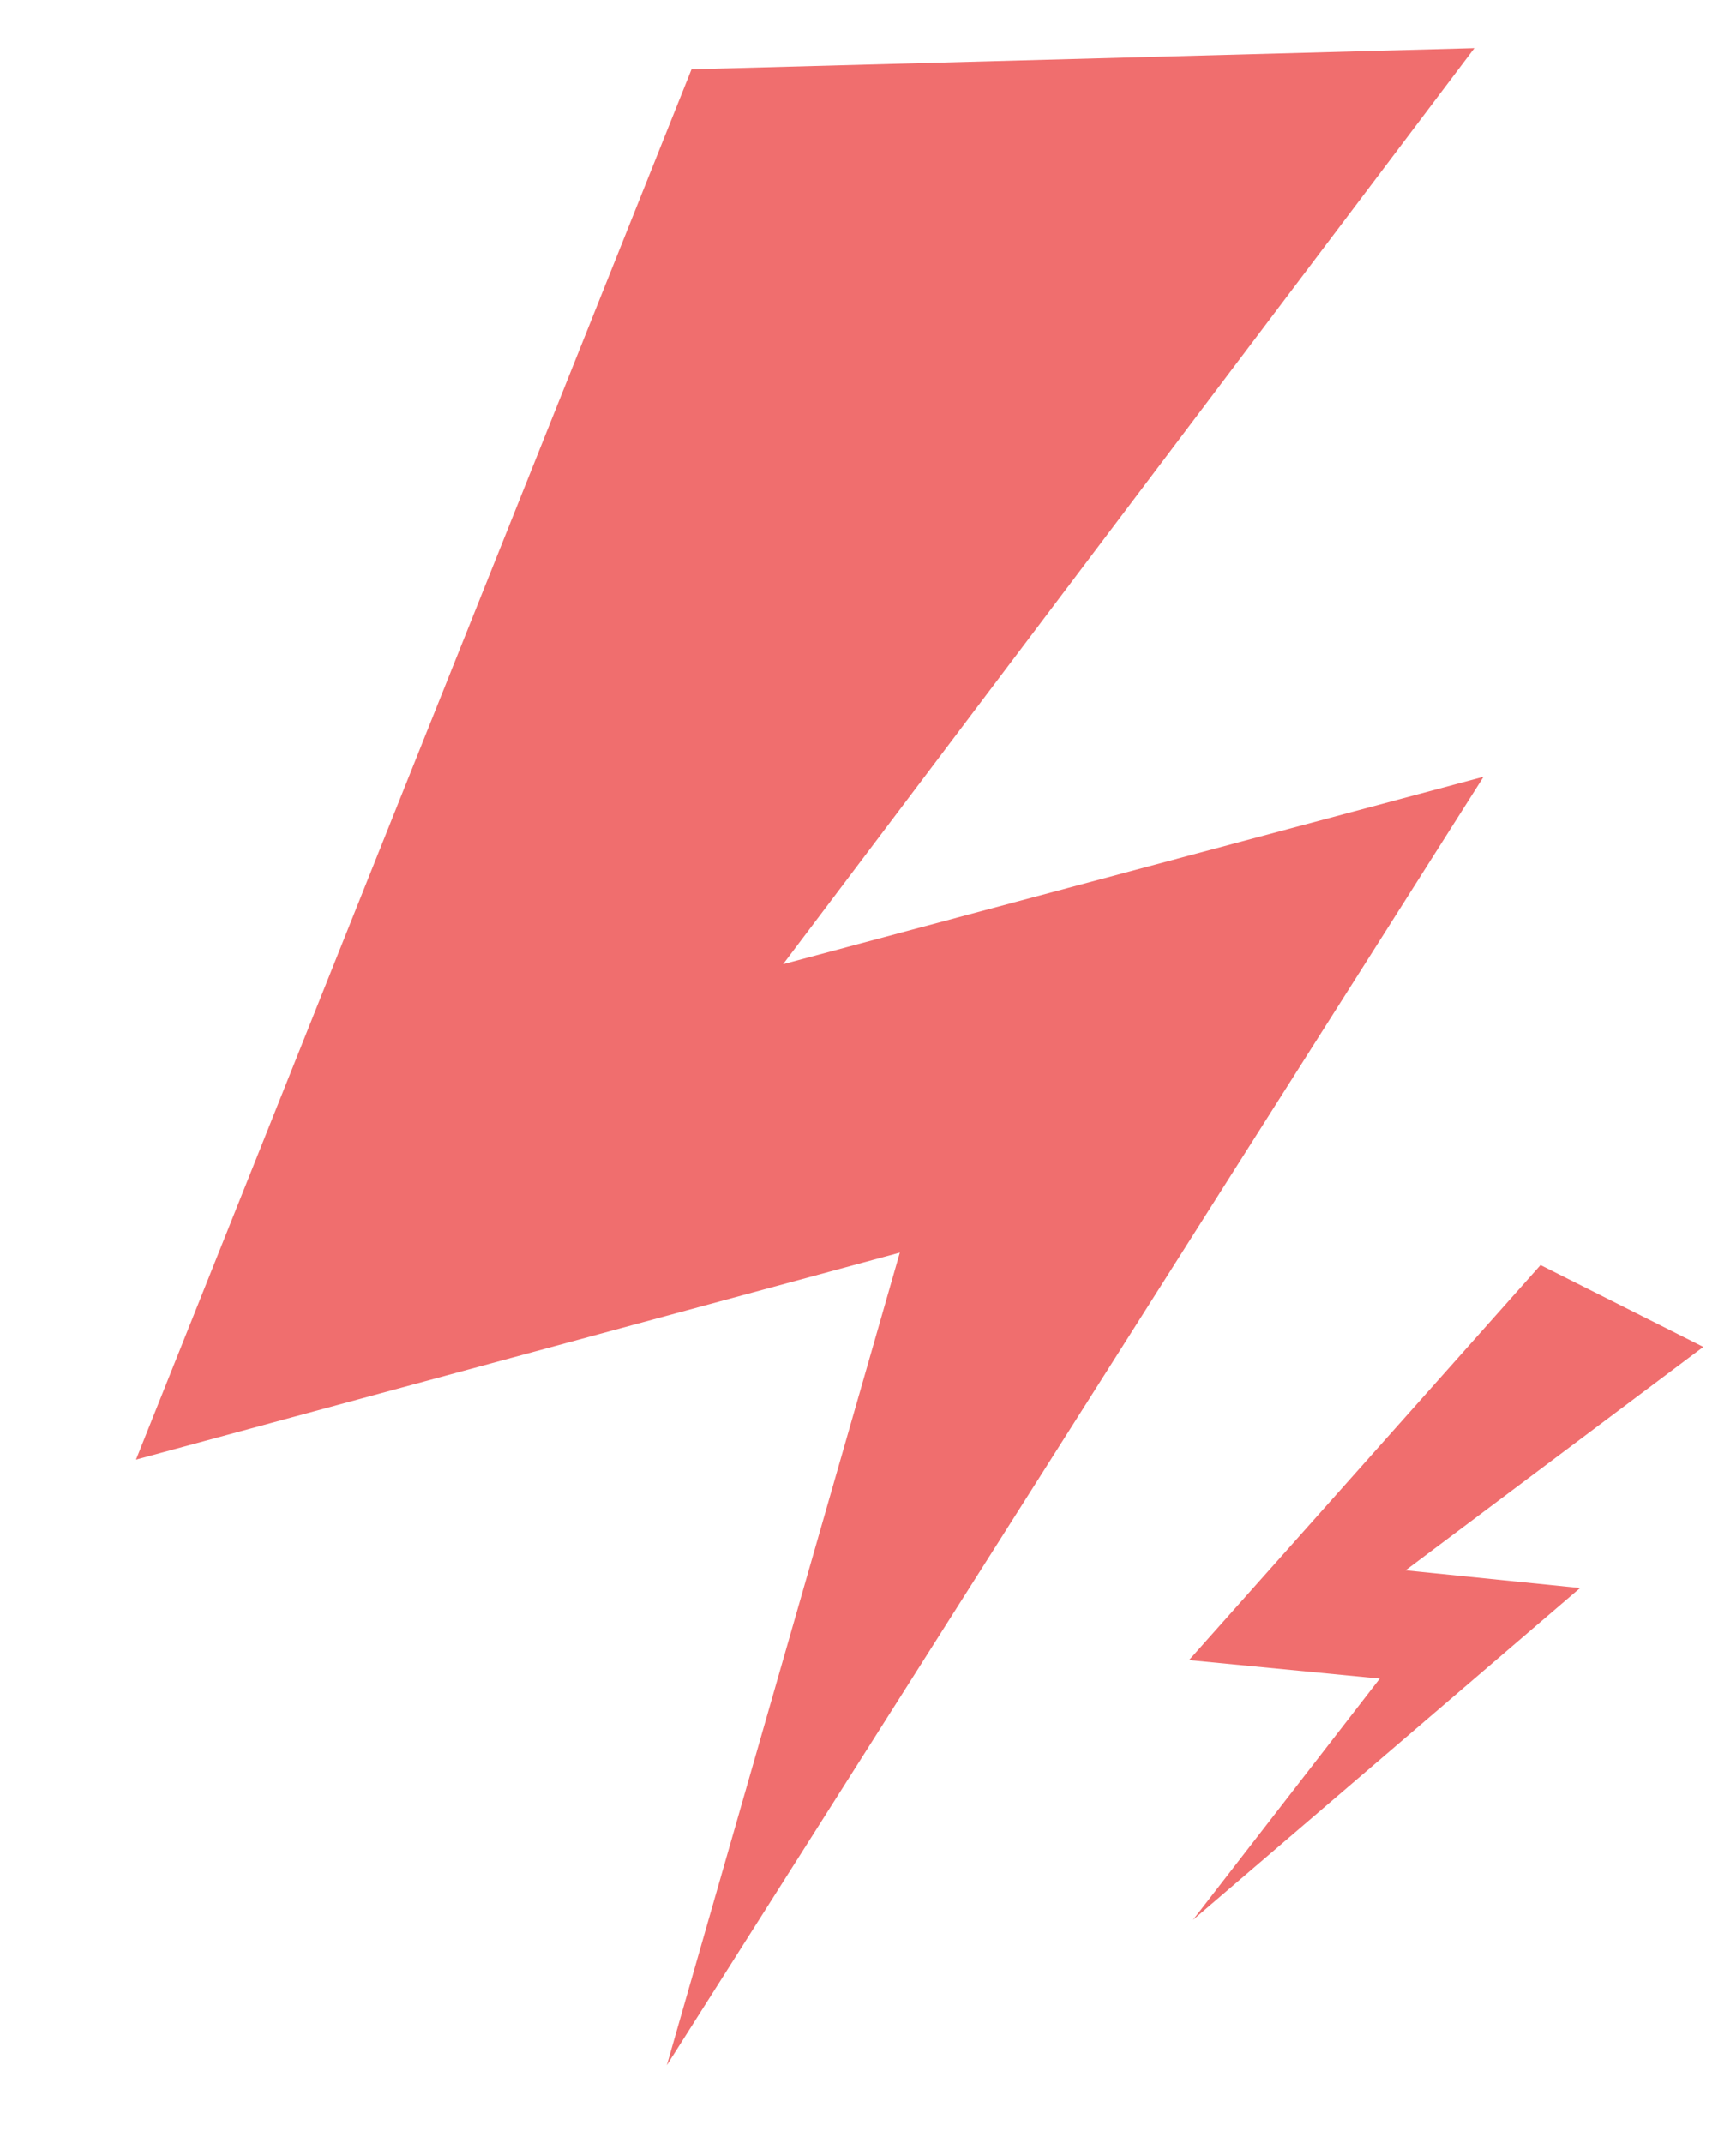 <?xml version="1.0" encoding="UTF-8"?> <svg xmlns="http://www.w3.org/2000/svg" width="47" height="58" viewBox="0 0 47 58" fill="none"> <path d="M3.682 39.501L18.722 1.876L39.917 1.304L21.201 26.096L40.165 21.023L18.053 55.894L24.362 33.899L3.682 39.501Z" fill="#F06E6E"></path> <path d="M32.192 44.928L41.708 34.236L46.114 36.451L38.054 42.498L42.778 42.977L32.298 51.96L37.356 45.428L32.192 44.928Z" fill="#F06E6E"></path> </svg> 